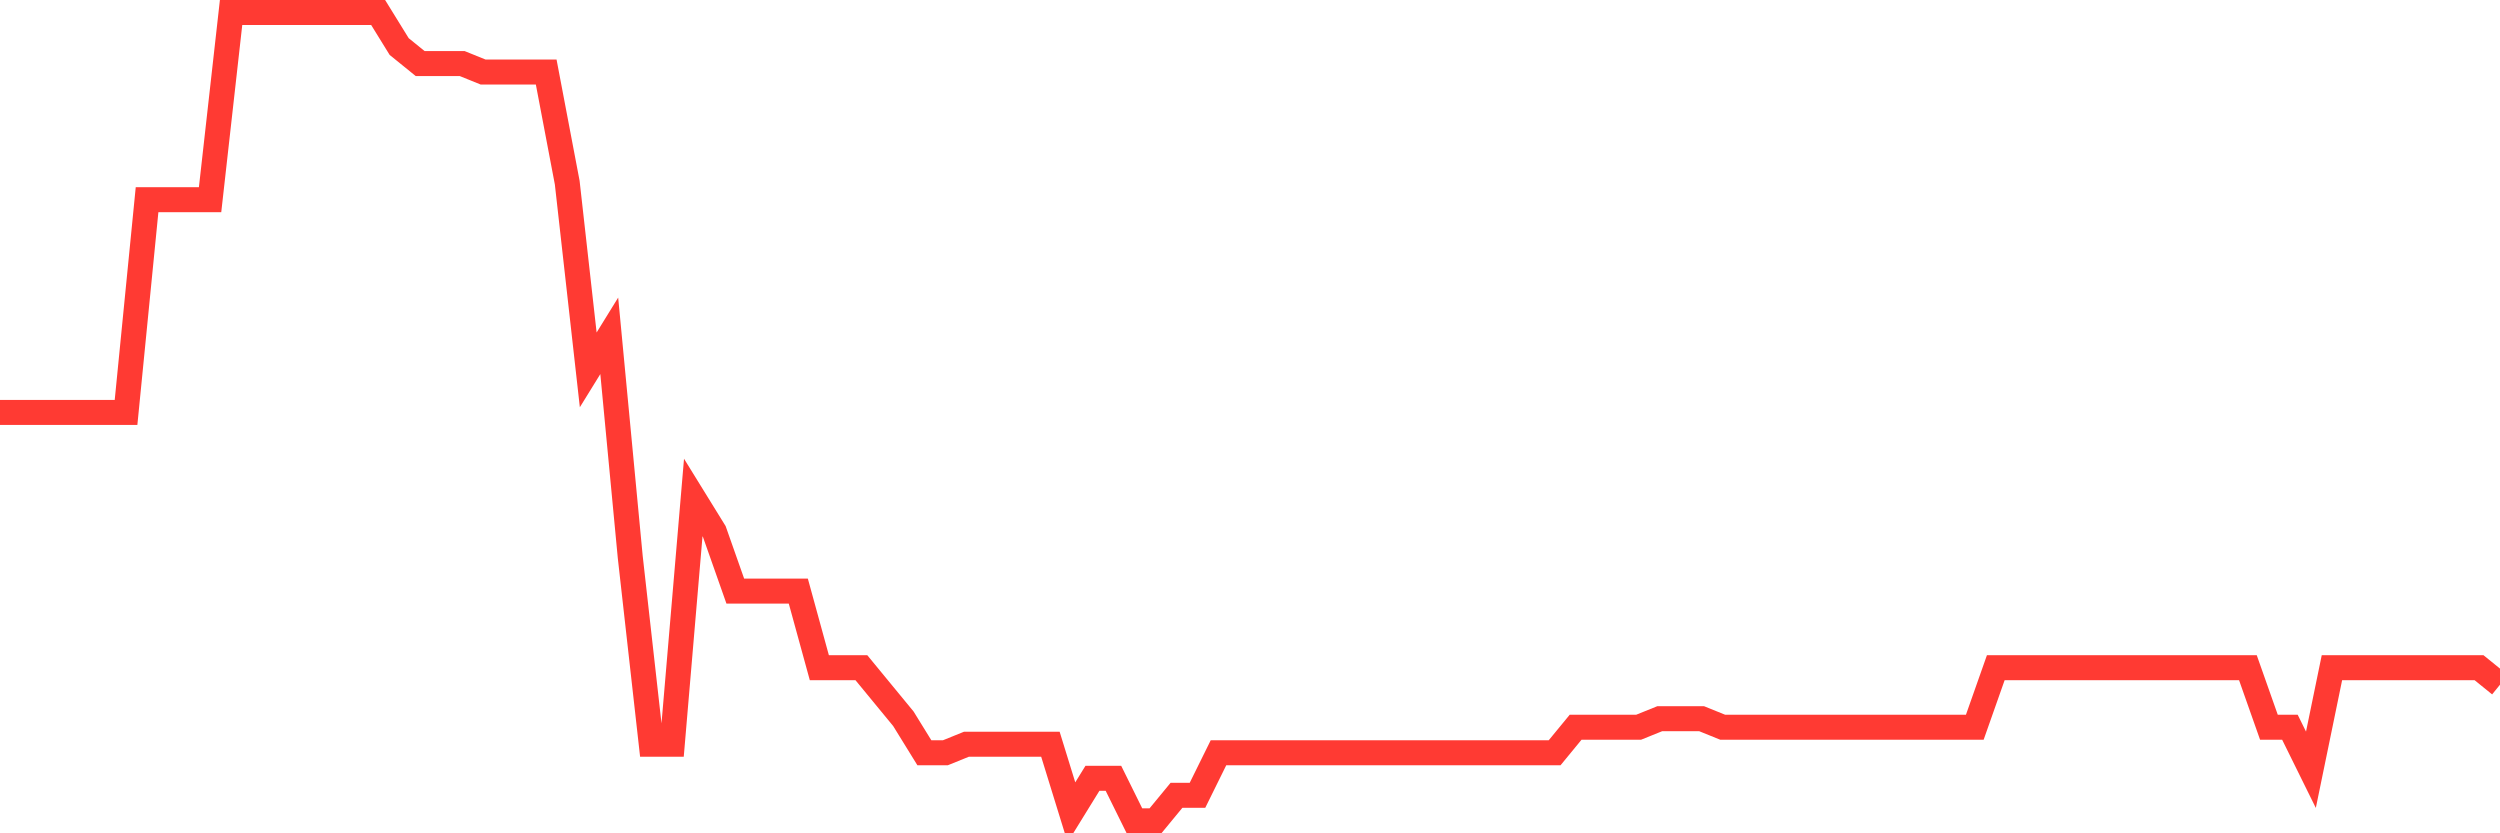 <svg
  xmlns="http://www.w3.org/2000/svg"
  xmlns:xlink="http://www.w3.org/1999/xlink"
  width="120"
  height="40"
  viewBox="0 0 120 40"
  preserveAspectRatio="none"
>
  <polyline
    points="0,19.796 1.008,19.796 2.017,19.796 3.025,19.796 4.034,19.796 5.042,19.796 6.05,19.796 7.059,9.585 8.067,9.585 9.076,9.585 10.084,9.585 11.092,0.6 12.101,0.6 13.109,0.6 14.118,0.6 15.126,0.6 16.134,0.6 17.143,0.6 18.151,0.6 19.16,2.234 20.168,3.051 21.176,3.051 22.185,3.051 23.193,3.459 24.202,3.459 25.21,3.459 26.218,3.459 27.227,8.768 28.235,17.754 29.244,16.12 30.252,26.739 31.261,35.724 32.269,35.724 33.277,23.88 34.286,25.514 35.294,28.373 36.303,28.373 37.311,28.373 38.319,28.373 39.328,32.048 40.336,32.048 41.345,32.048 42.353,33.274 43.361,34.499 44.37,36.133 45.378,36.133 46.387,35.724 47.395,35.724 48.403,35.724 49.412,35.724 50.42,35.724 51.429,38.992 52.437,37.358 53.445,37.358 54.454,39.4 55.462,39.4 56.471,38.175 57.479,38.175 58.487,36.133 59.496,36.133 60.504,36.133 61.513,36.133 62.521,36.133 63.529,36.133 64.538,36.133 65.546,36.133 66.555,36.133 67.563,36.133 68.571,36.133 69.58,36.133 70.588,36.133 71.597,36.133 72.605,36.133 73.613,36.133 74.622,36.133 75.63,34.907 76.639,34.907 77.647,34.907 78.655,34.907 79.664,34.499 80.672,34.499 81.681,34.499 82.689,34.907 83.697,34.907 84.706,34.907 85.714,34.907 86.723,34.907 87.731,34.907 88.739,34.907 89.748,34.907 90.756,34.907 91.765,34.907 92.773,34.907 93.782,34.907 94.79,34.907 95.798,32.048 96.807,32.048 97.815,32.048 98.824,32.048 99.832,32.048 100.84,32.048 101.849,32.048 102.857,32.048 103.866,32.048 104.874,32.048 105.882,32.048 106.891,32.048 107.899,32.048 108.908,34.907 109.916,34.907 110.924,36.949 111.933,32.048 112.941,32.048 113.95,32.048 114.958,32.048 115.966,32.048 116.975,32.048 117.983,32.048 118.992,32.048 120,32.865"
    fill="none"
    stroke="#ff3a33"
    stroke-width="1.2"
  >
  </polyline>
</svg>